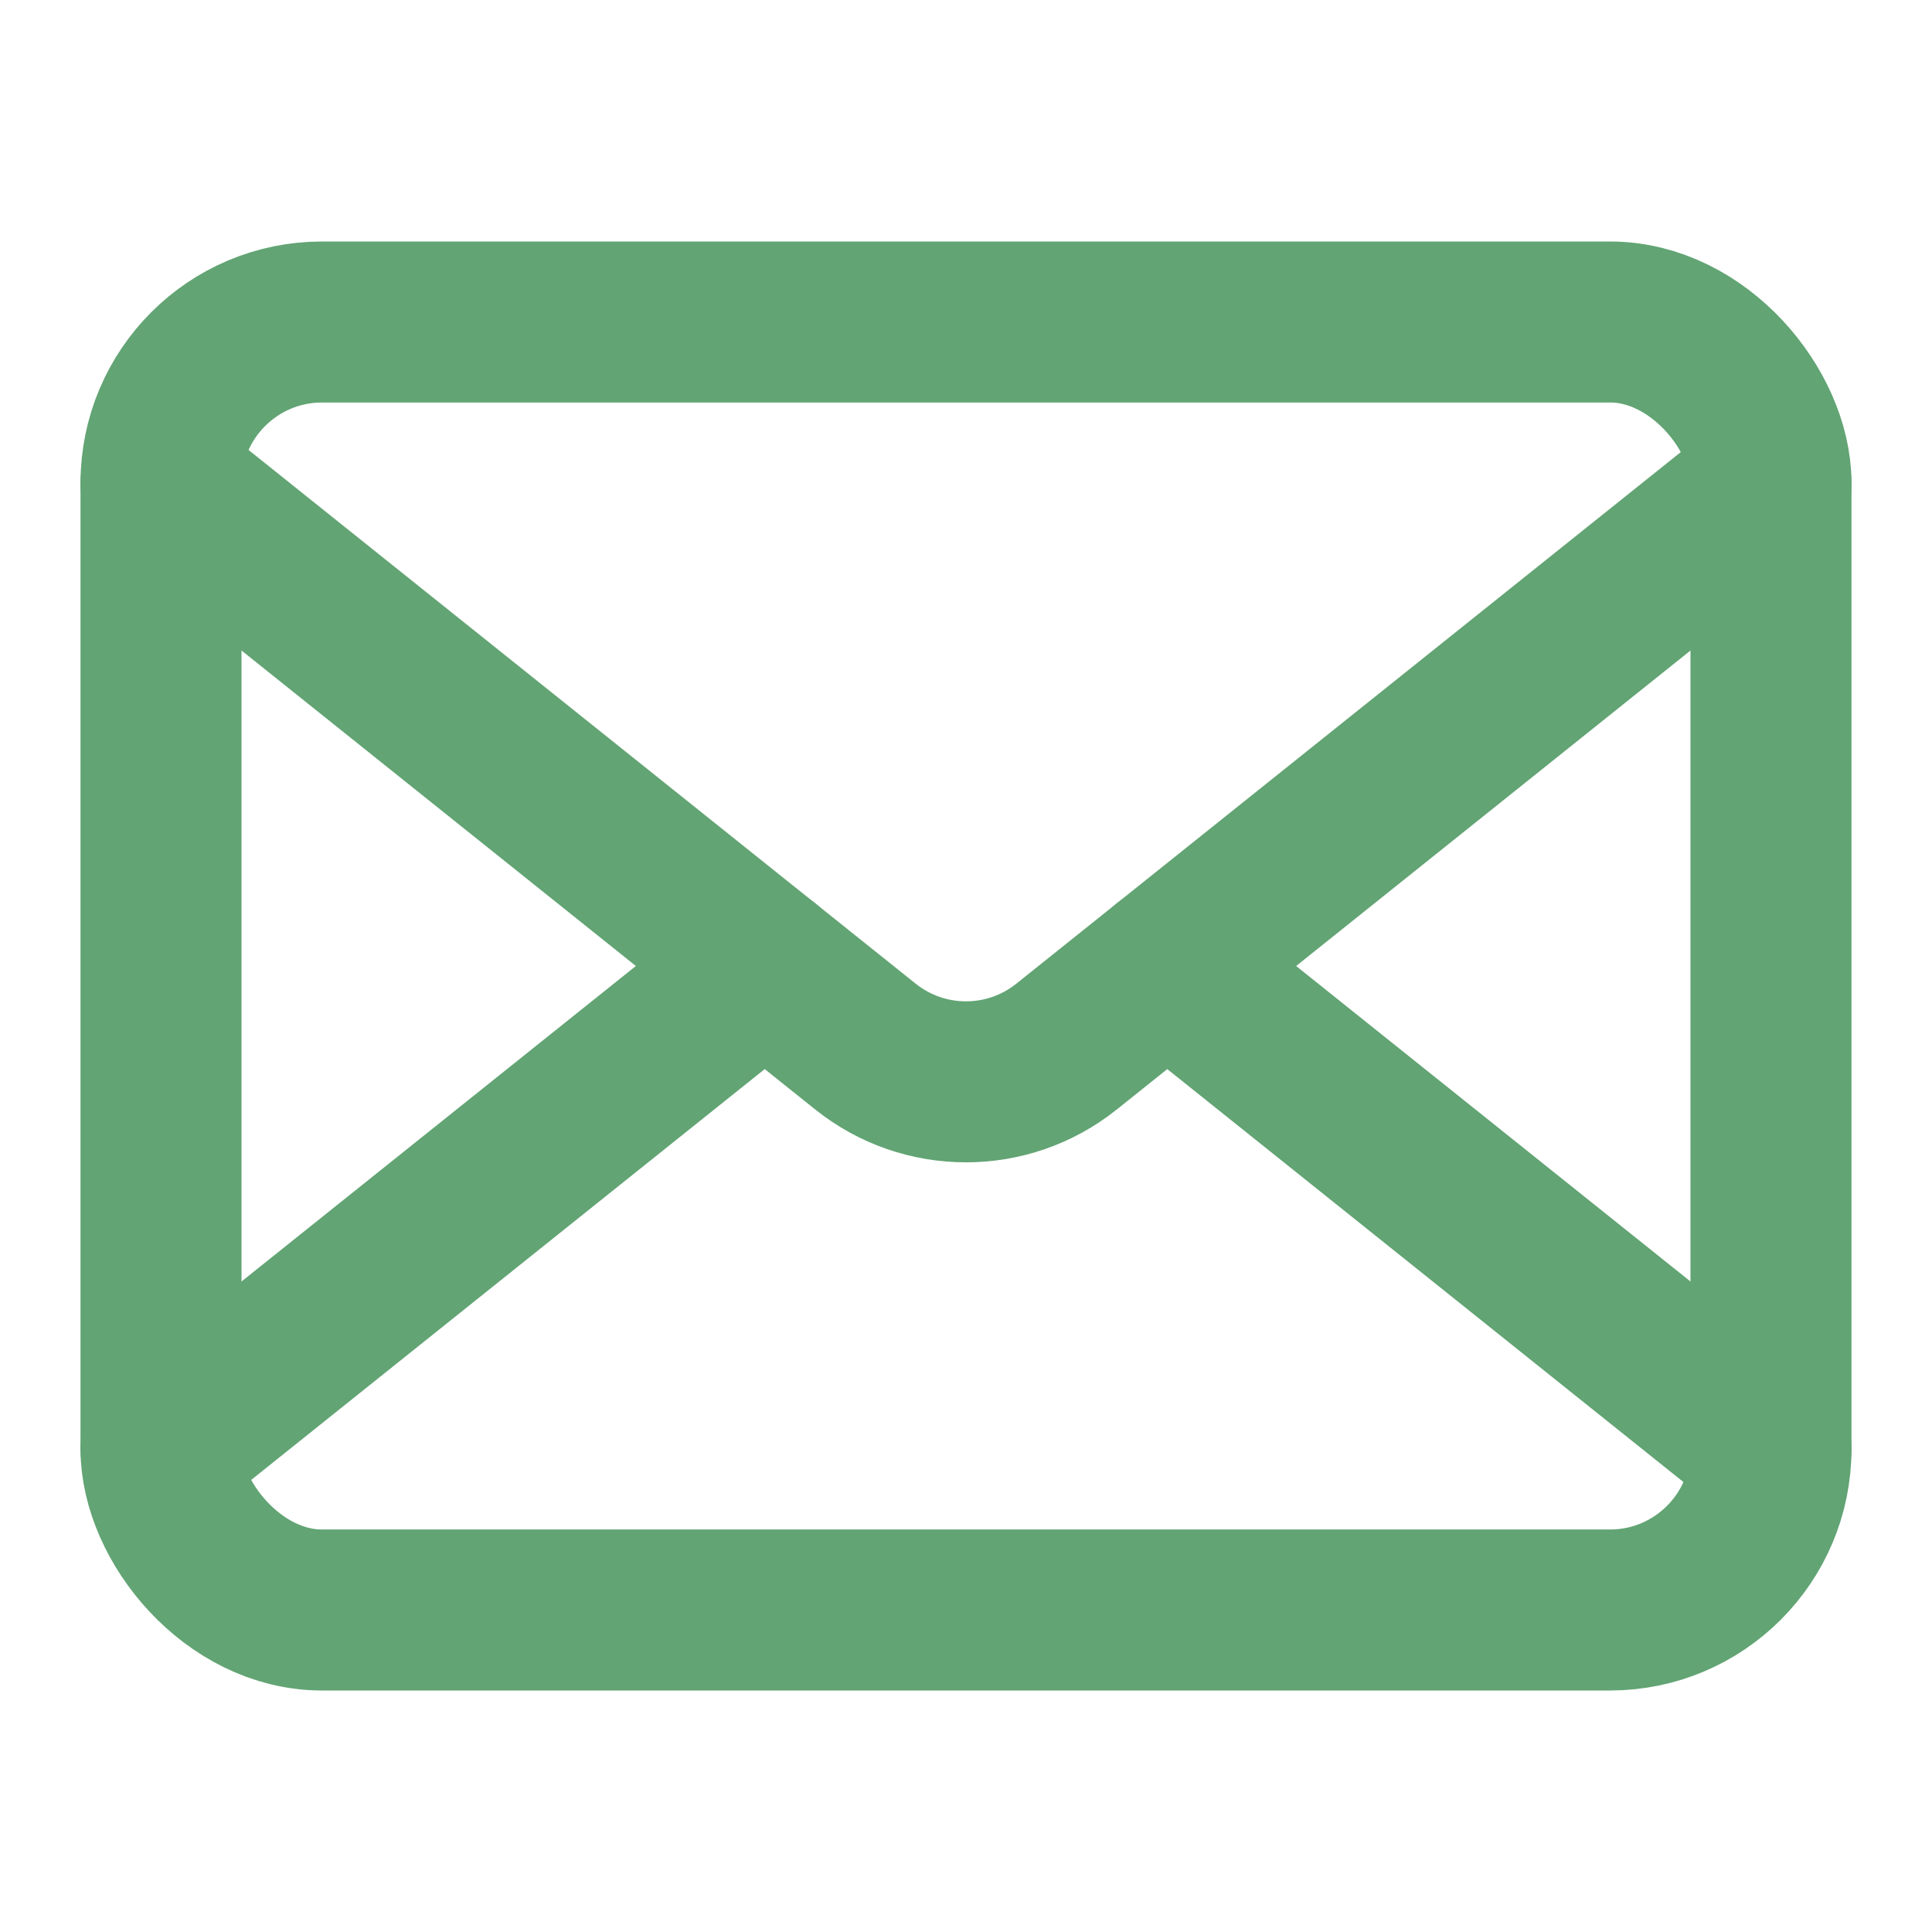 <svg width="24" height="24" viewBox="0 0 24 24" fill="none" xmlns="http://www.w3.org/2000/svg">
<rect x="2" y="4" width="20" height="16" rx="2" stroke="#62A474" stroke-width="2" stroke-linejoin="round"/>
<path d="M2 6L10.751 13.001C11.481 13.585 12.519 13.585 13.249 13.001L22 6" stroke="#62A474" stroke-width="2" stroke-linecap="round" stroke-linejoin="round"/>
<path d="M2 18L9.5 12" stroke="#62A474" stroke-width="2" stroke-linecap="round"/>
<path d="M14.5 12L22 18" stroke="#62A474" stroke-width="2" stroke-linecap="round"/>
</svg>
